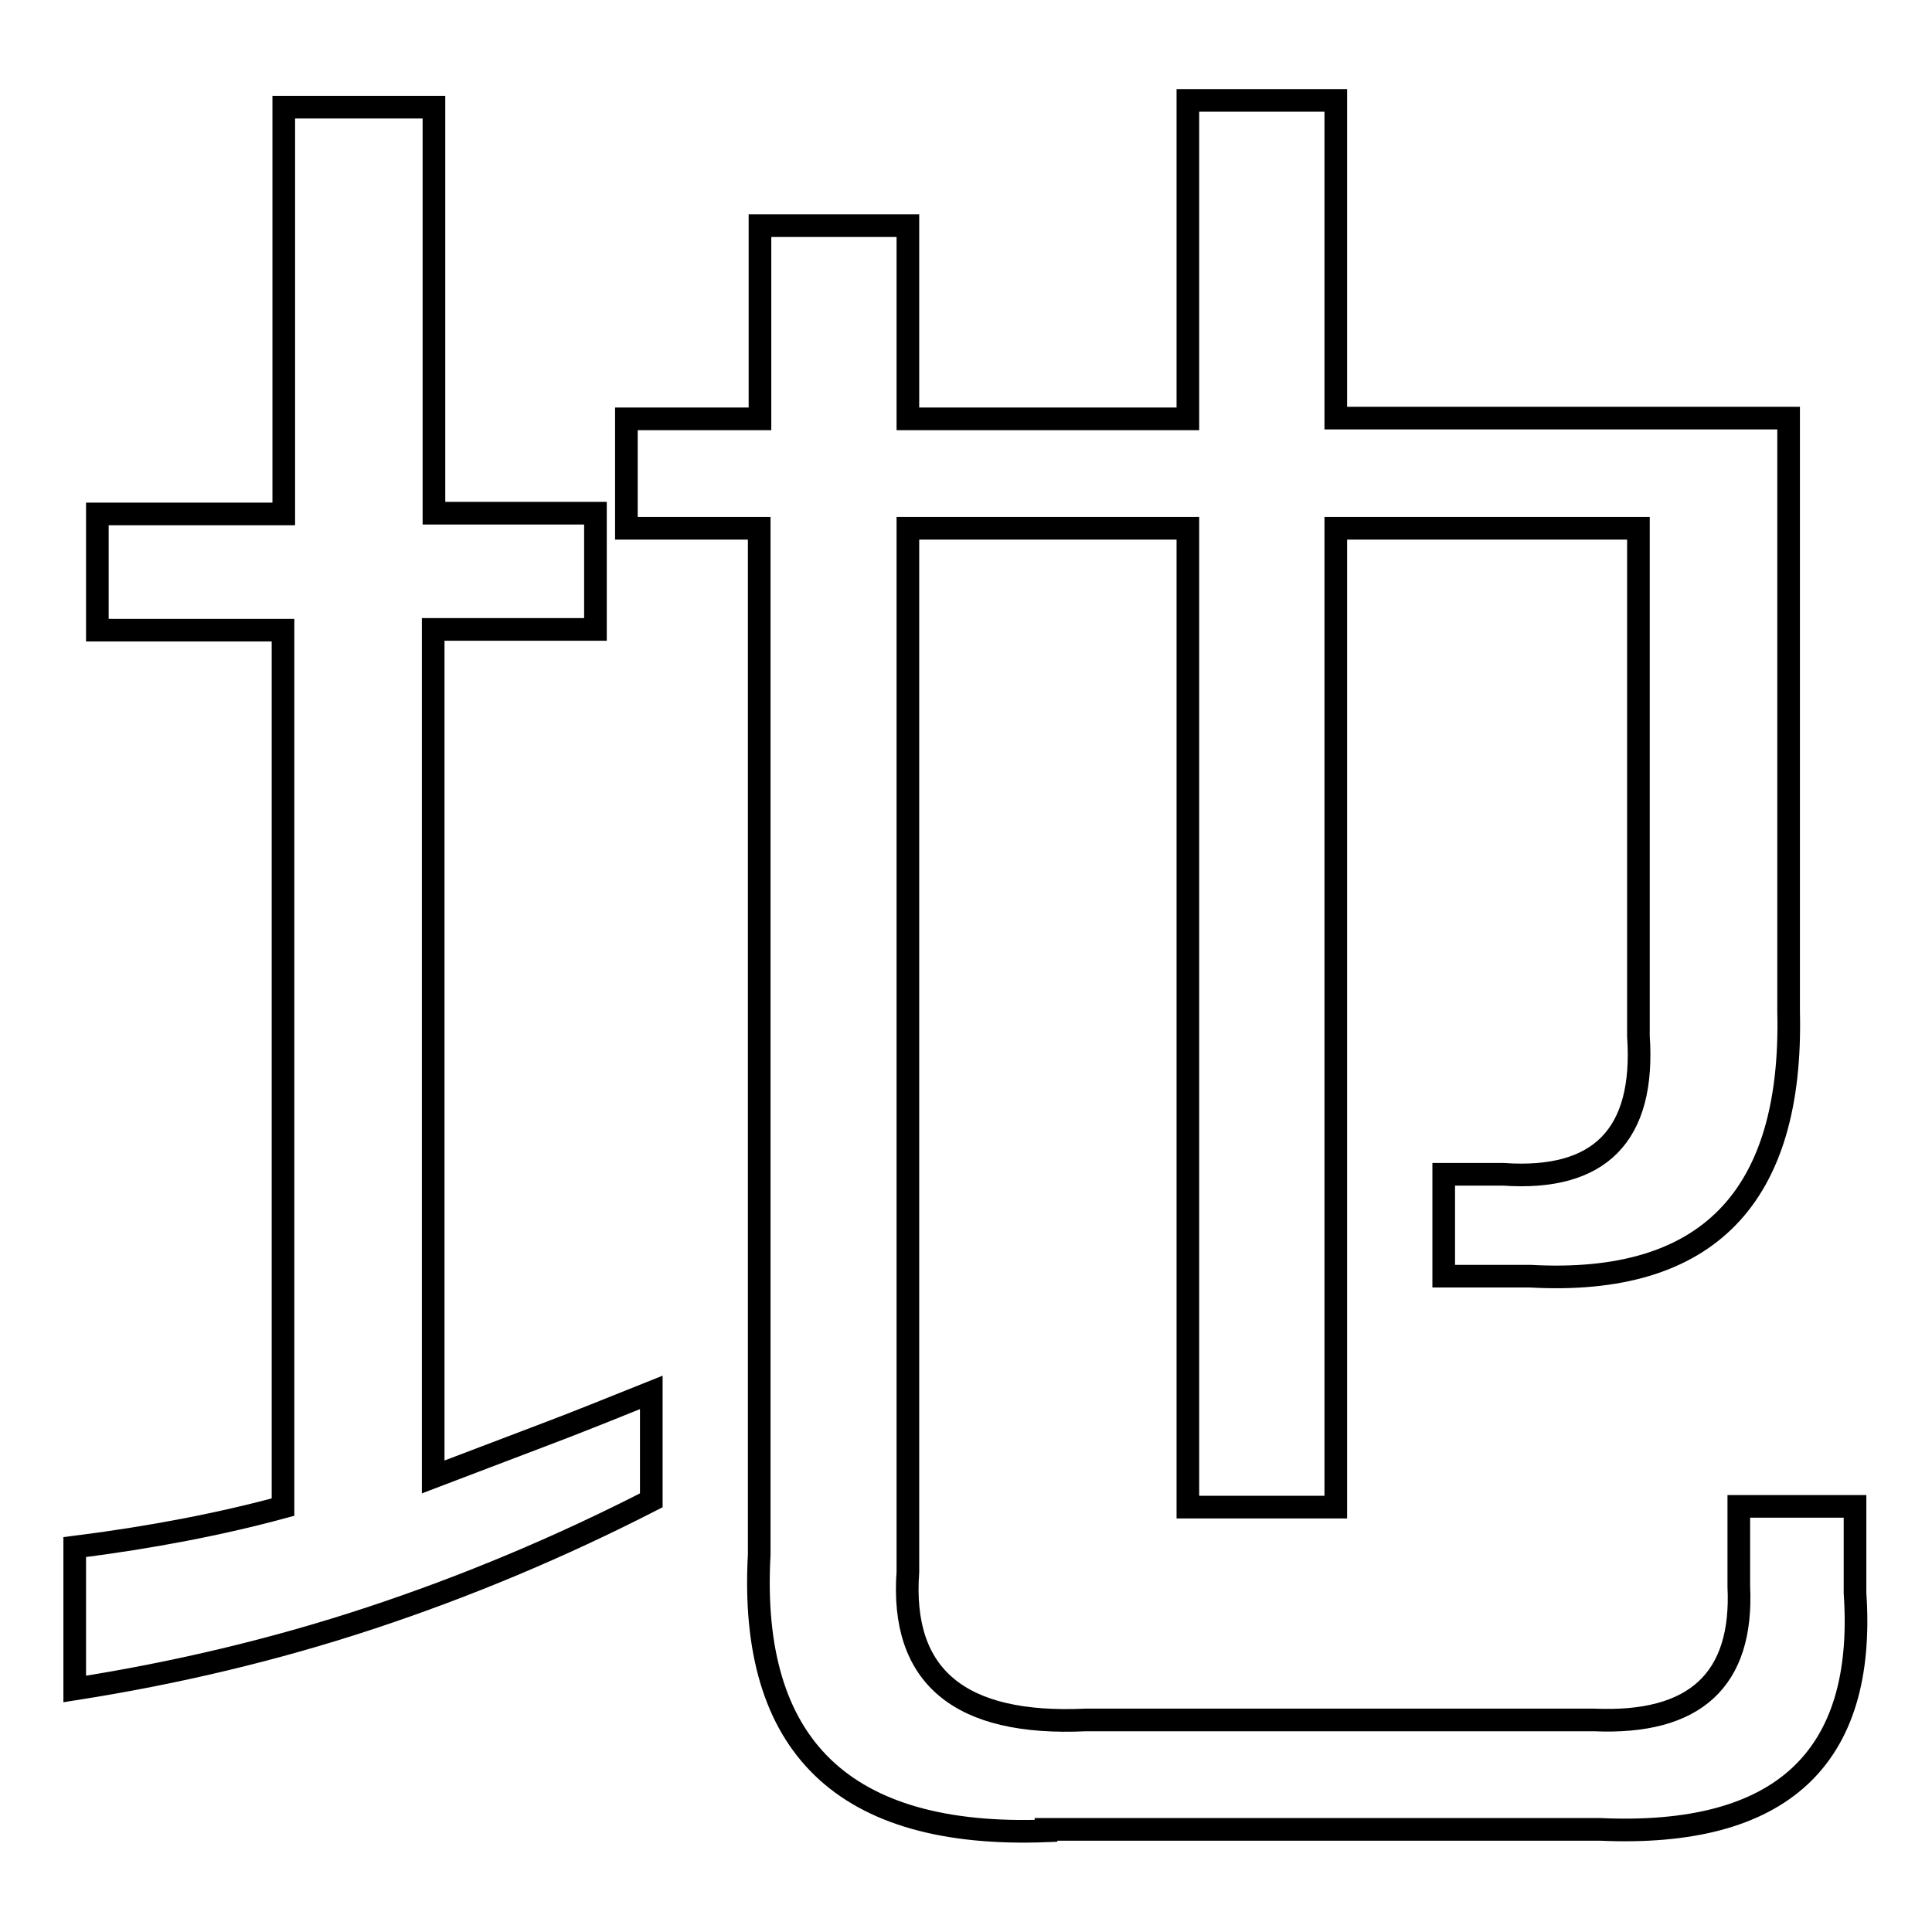 <?xml version="1.0" encoding="utf-8"?>
<!-- Svg Vector Icons : http://www.onlinewebfonts.com/icon -->
<!DOCTYPE svg PUBLIC "-//W3C//DTD SVG 1.1//EN" "http://www.w3.org/Graphics/SVG/1.1/DTD/svg11.dtd">
<svg version="1.1" xmlns="http://www.w3.org/2000/svg" xmlns:xlink="http://www.w3.org/1999/xlink" x="0px" y="0px" viewBox="0 0 256 256" enable-background="new 0 0 256 256" xml:space="preserve">
<g> <path stroke-width="3" fill-opacity="0" stroke="#000000"  d="M12.9,83.5V68.1h24.7V14.2h19.9v53.8h21.4v15.4H57.4v112.3c4.7-1.8,9.5-3.6,14.2-5.4 c4.8-1.8,9.7-3.8,14.7-5.8v14.3c-12.1,6.2-24.5,11.4-37.2,15.6c-12.7,4.2-25.8,7.3-39.2,9.4v-18.8c10.3-1.3,19.5-3.1,27.6-5.3V83.5 H12.9z M138.6,242.6c-26.8,1-39.4-11.2-38-36.6V70H83V55.5h17.7V29.9h19.6v25.6h37.1V13.3H177v42.1h60V134 c0.6,24.7-10.8,36.4-34.2,35.1h-11.5v-13.5h7.9c12.8,0.9,18.8-5.2,17.9-18.3V70H177v129.7h-19.6V70h-37.1v138.3 c-1,13.8,6.8,20.4,23.6,19.6h67.3c13.4,0.6,19.8-5.3,19.2-17.7v-10.6h15.4v11.5c1.5,21.9-9.8,32.4-33.8,31.3H138.6L138.6,242.6z"/></g>
</svg>